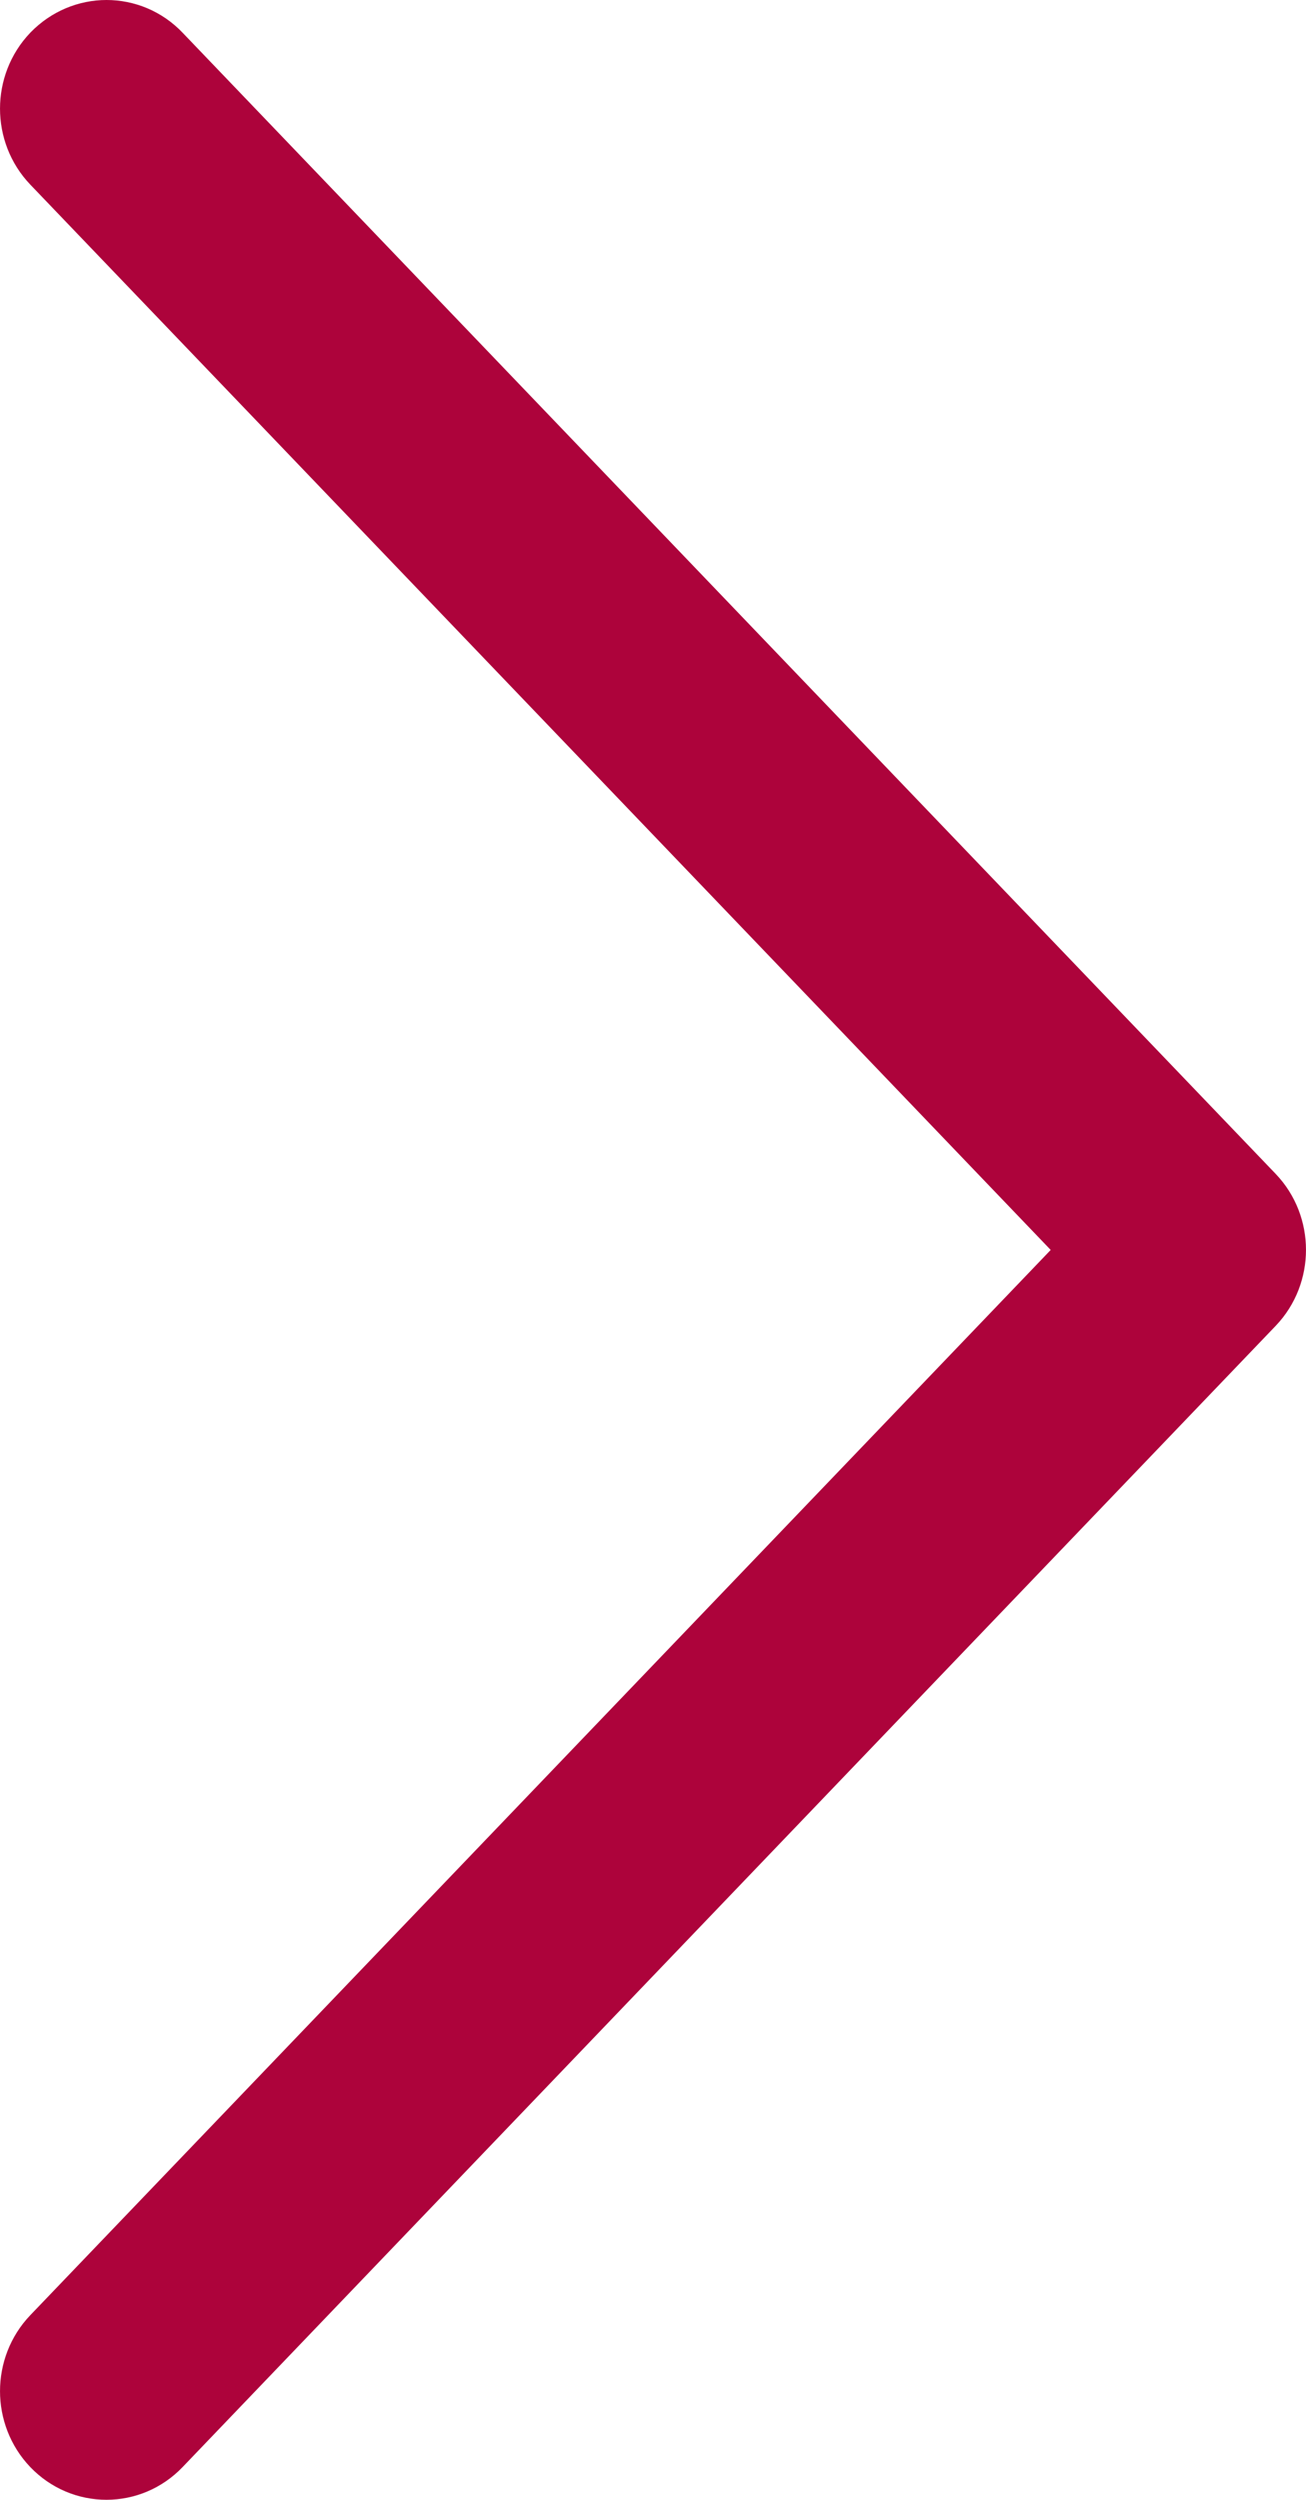 <?xml version="1.0" encoding="UTF-8"?>
<svg width="23px" height="44px" viewBox="0 0 23 44" version="1.1" xmlns="http://www.w3.org/2000/svg" xmlns:xlink="http://www.w3.org/1999/xlink">
    <title>next copy 17</title>
    <g id="Desktop" stroke="none" stroke-width="1" fill="none" fill-rule="evenodd">
        <g id="Homepage---Desktop-3---range--6-deals" transform="translate(-1383, -1917)" fill="#AD033B" fill-rule="nonzero" stroke="#AD033B" stroke-width="2">
            <g id="next-copy-17" transform="translate(1384, 1918)">
                <g id="right-arrow" transform="translate(10.5, 21) scale(1, -1) translate(-10.5, -21) ">
                    <path d="M20.744,20.355 L1.493,0.267 C1.152,-0.089 0.597,-0.089 0.256,0.267 C-0.085,0.623 -0.085,1.202 0.256,1.558 L18.889,20.999 L0.256,40.442 C-0.085,40.798 -0.085,41.377 0.256,41.733 C0.428,41.91 0.652,42 0.876,42 C1.1,42 1.324,41.911 1.493,41.733 L20.744,21.646 C21.085,21.29 21.085,20.711 20.744,20.355 Z" id="Path"></path>
                </g>
            </g>
        </g>
    </g>
</svg>